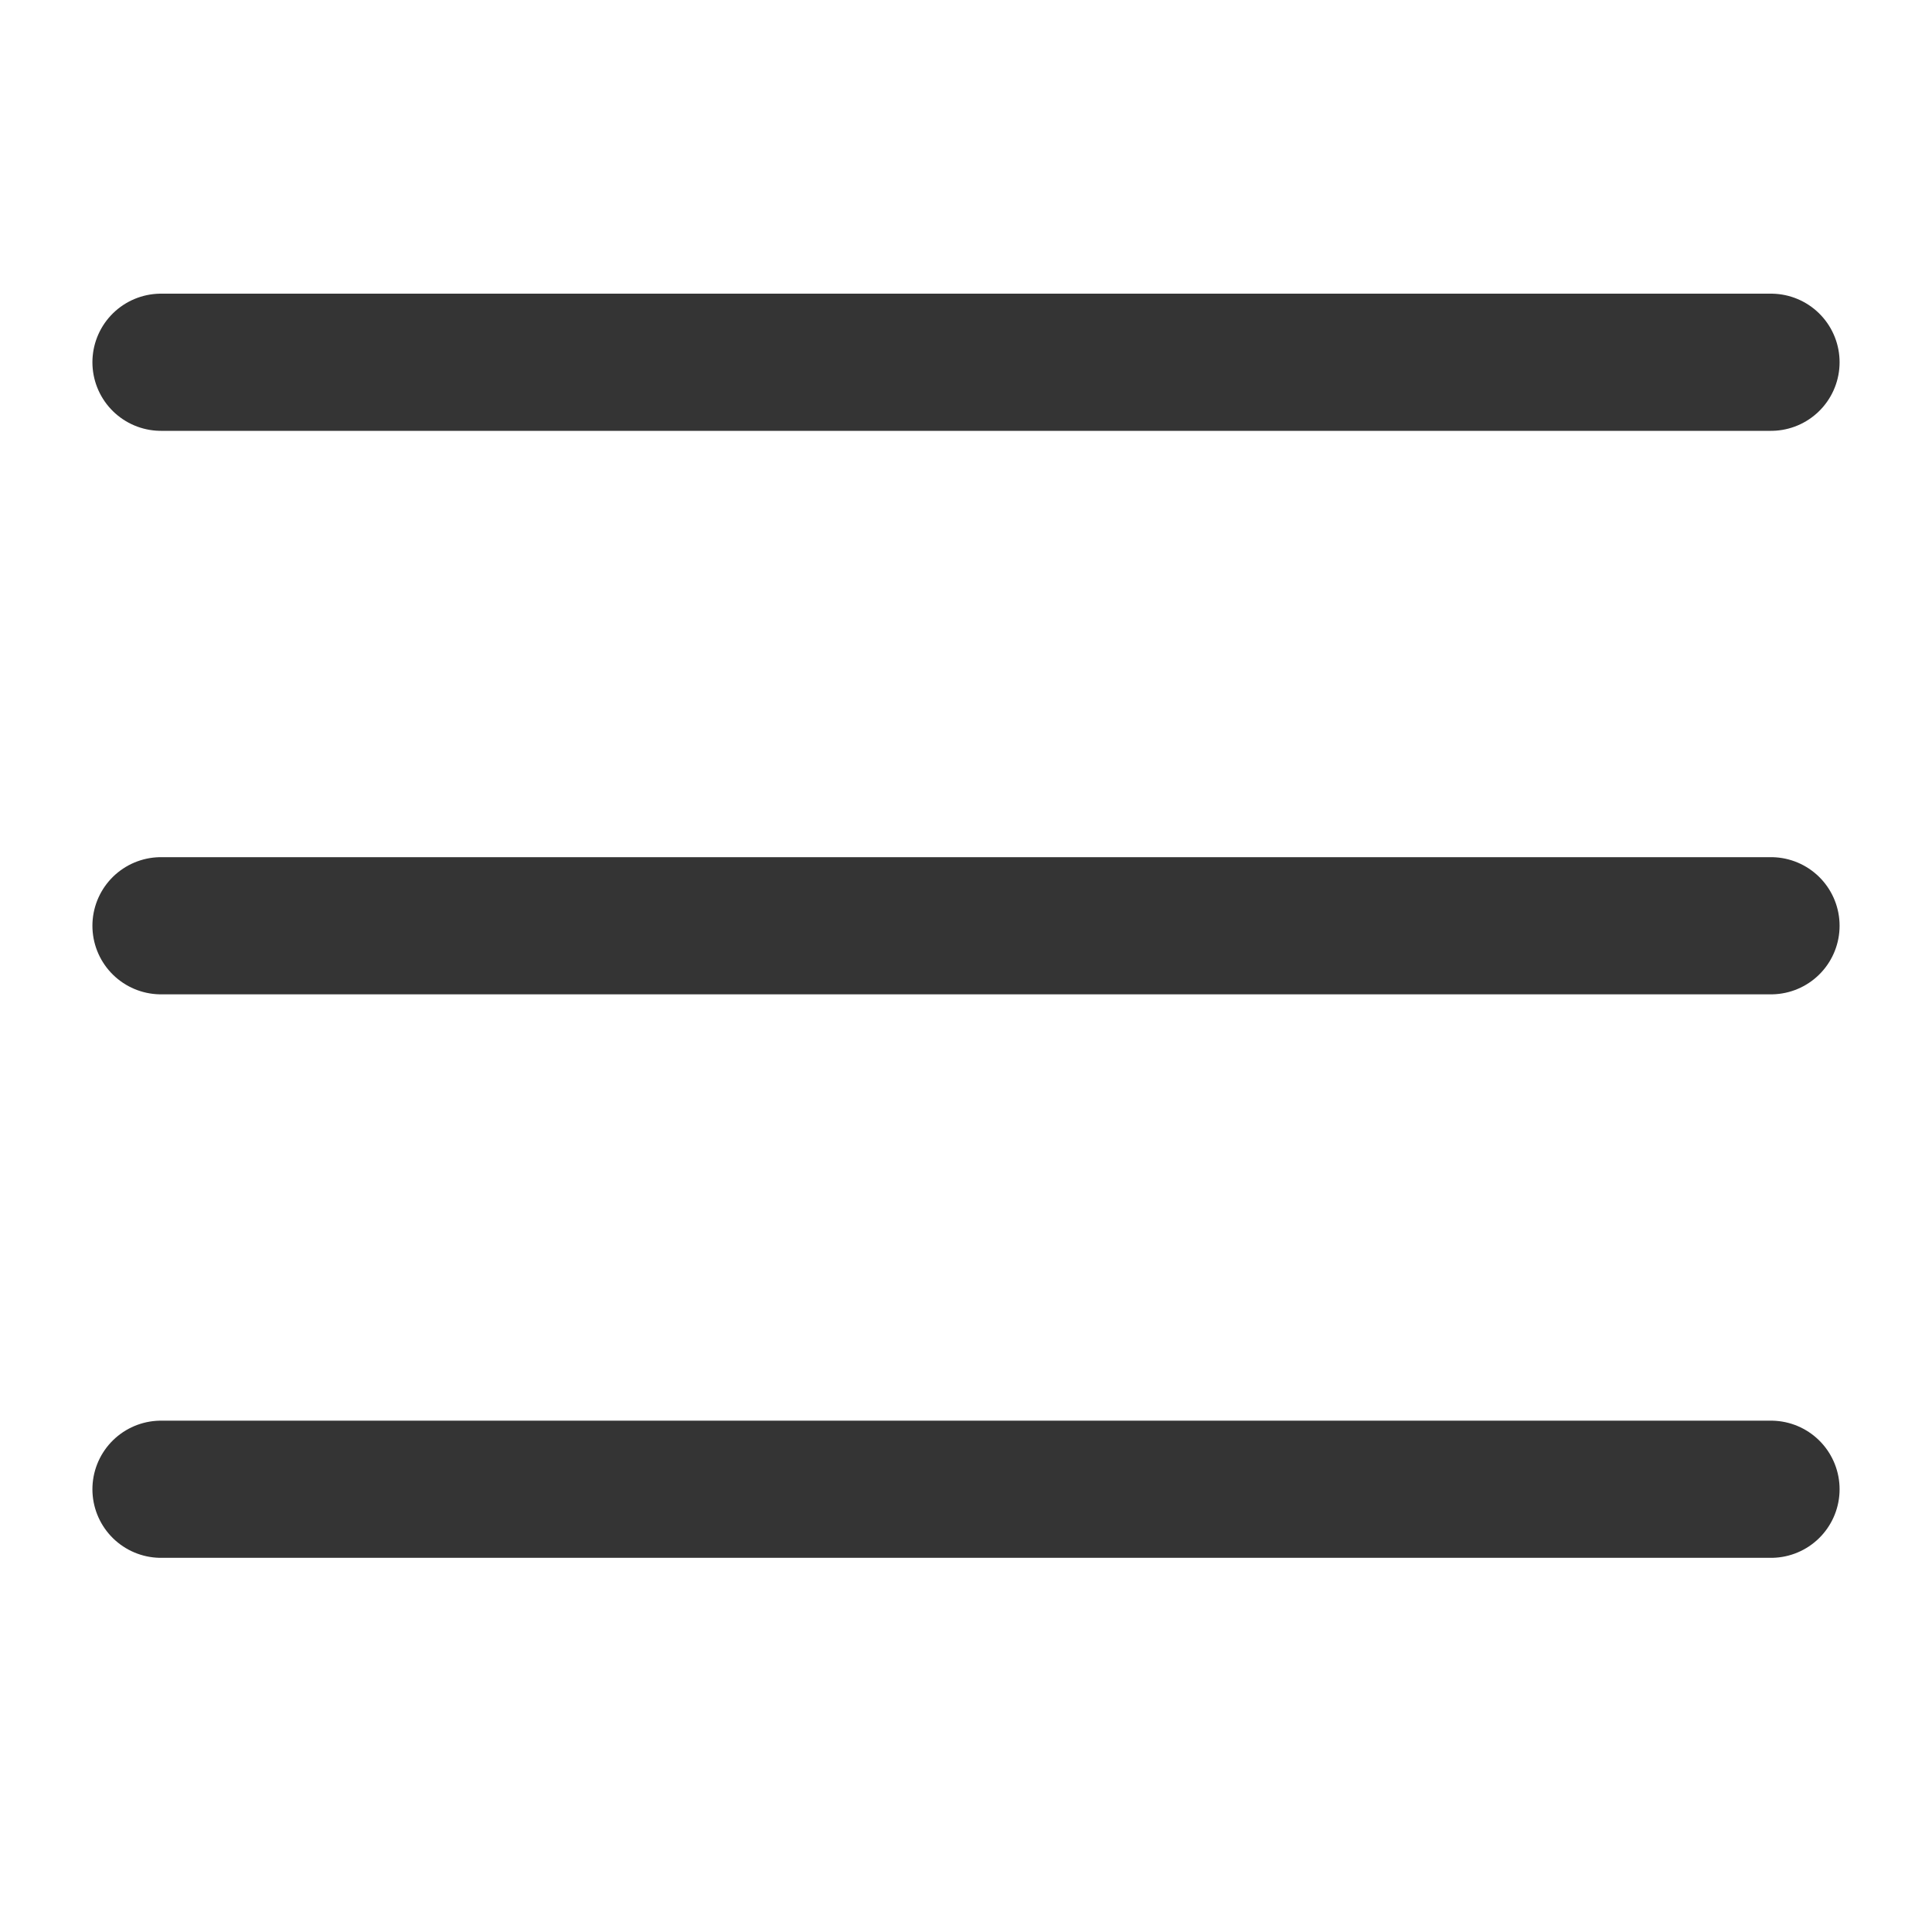 <svg width="30" height="30" viewBox="0 0 30 30" fill="none" xmlns="http://www.w3.org/2000/svg">
<path d="M2.5 5.625H27.5" stroke="#343434" stroke-width="2.13" stroke-linecap="round" stroke-linejoin="round"/>
<path d="M2.5 14.375H27.5" stroke="#343434" stroke-width="2.13" stroke-linecap="round" stroke-linejoin="round"/>
<path d="M2.5 23.125H27.5" stroke="#343434" stroke-width="2.13" stroke-linecap="round" stroke-linejoin="round"/>
</svg>

